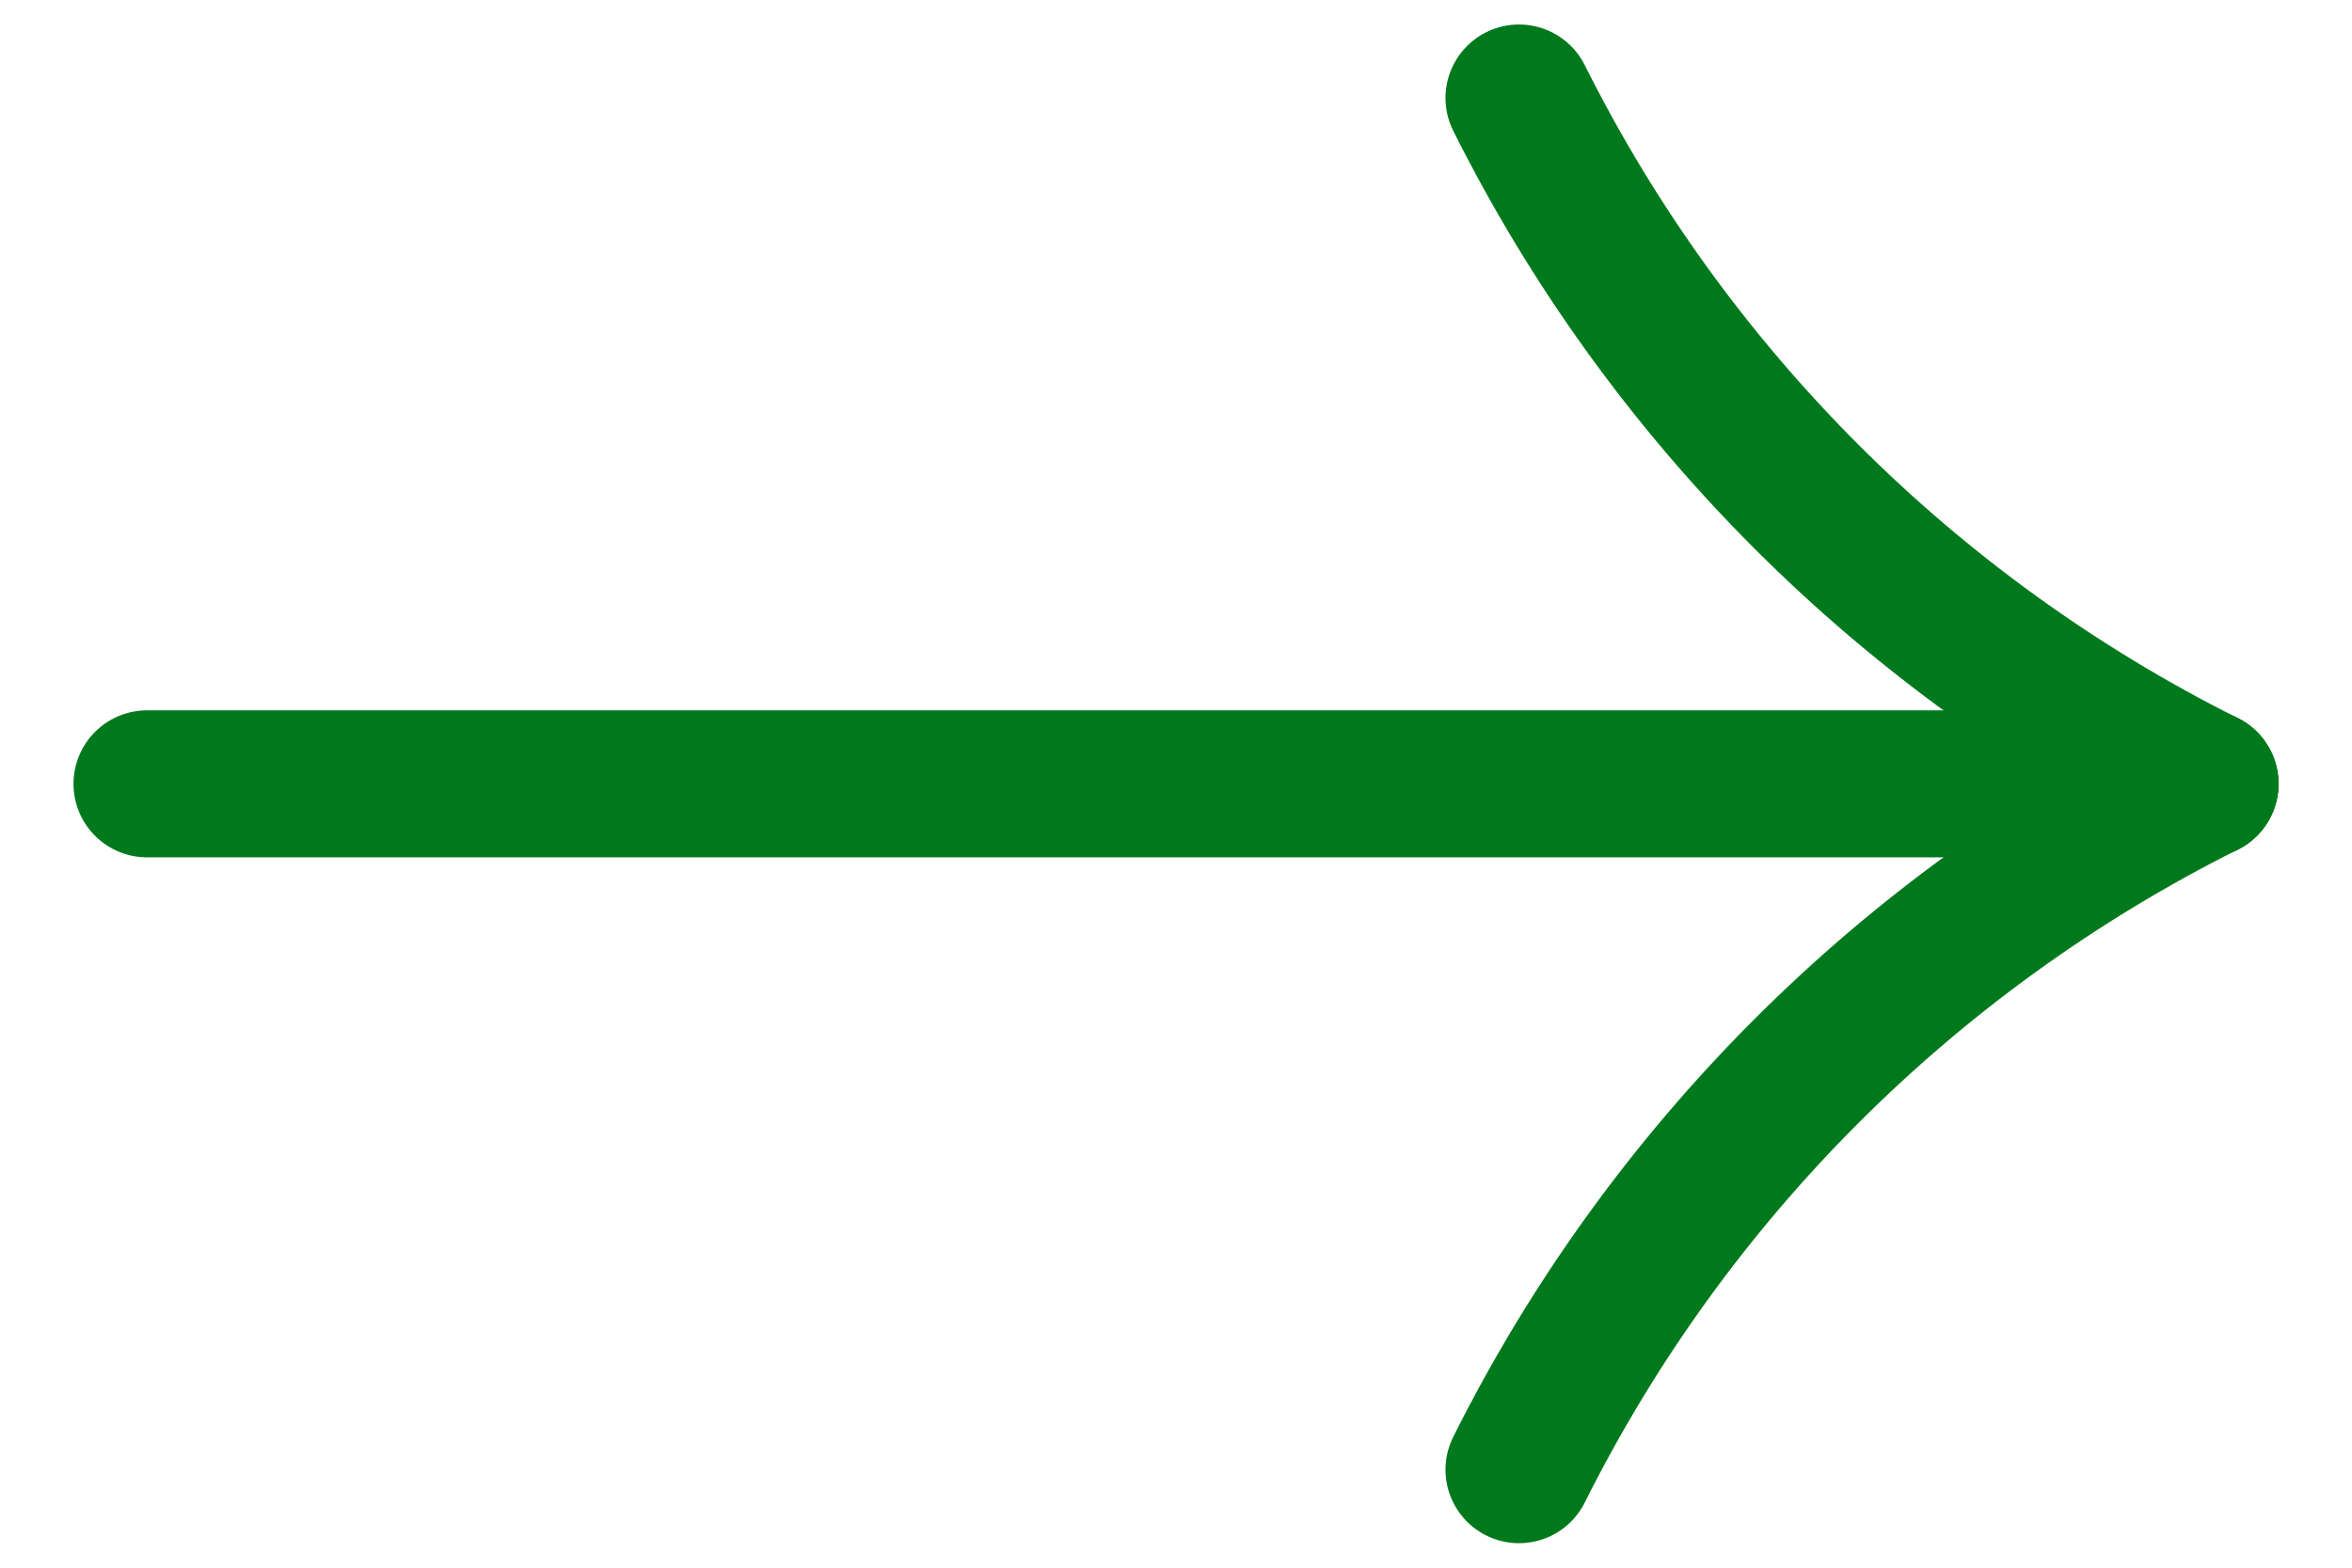 <svg width="24" height="16" viewBox="0 0 24 16" fill="none" xmlns="http://www.w3.org/2000/svg">
<path d="M22.5 8L1.5 8" stroke="#00791D" stroke-width="1.5" stroke-linecap="round" stroke-linejoin="round"/>
<path d="M22.5 8V8C19.471 9.515 17.015 11.971 15.5 15V15" stroke="#00791D" stroke-width="1.5" stroke-linecap="round" stroke-linejoin="round"/>
<path d="M22.5 8V8C19.471 6.485 17.015 4.029 15.5 1V1" stroke="#00791D" stroke-width="1.5" stroke-linecap="round" stroke-linejoin="round"/>
</svg>
